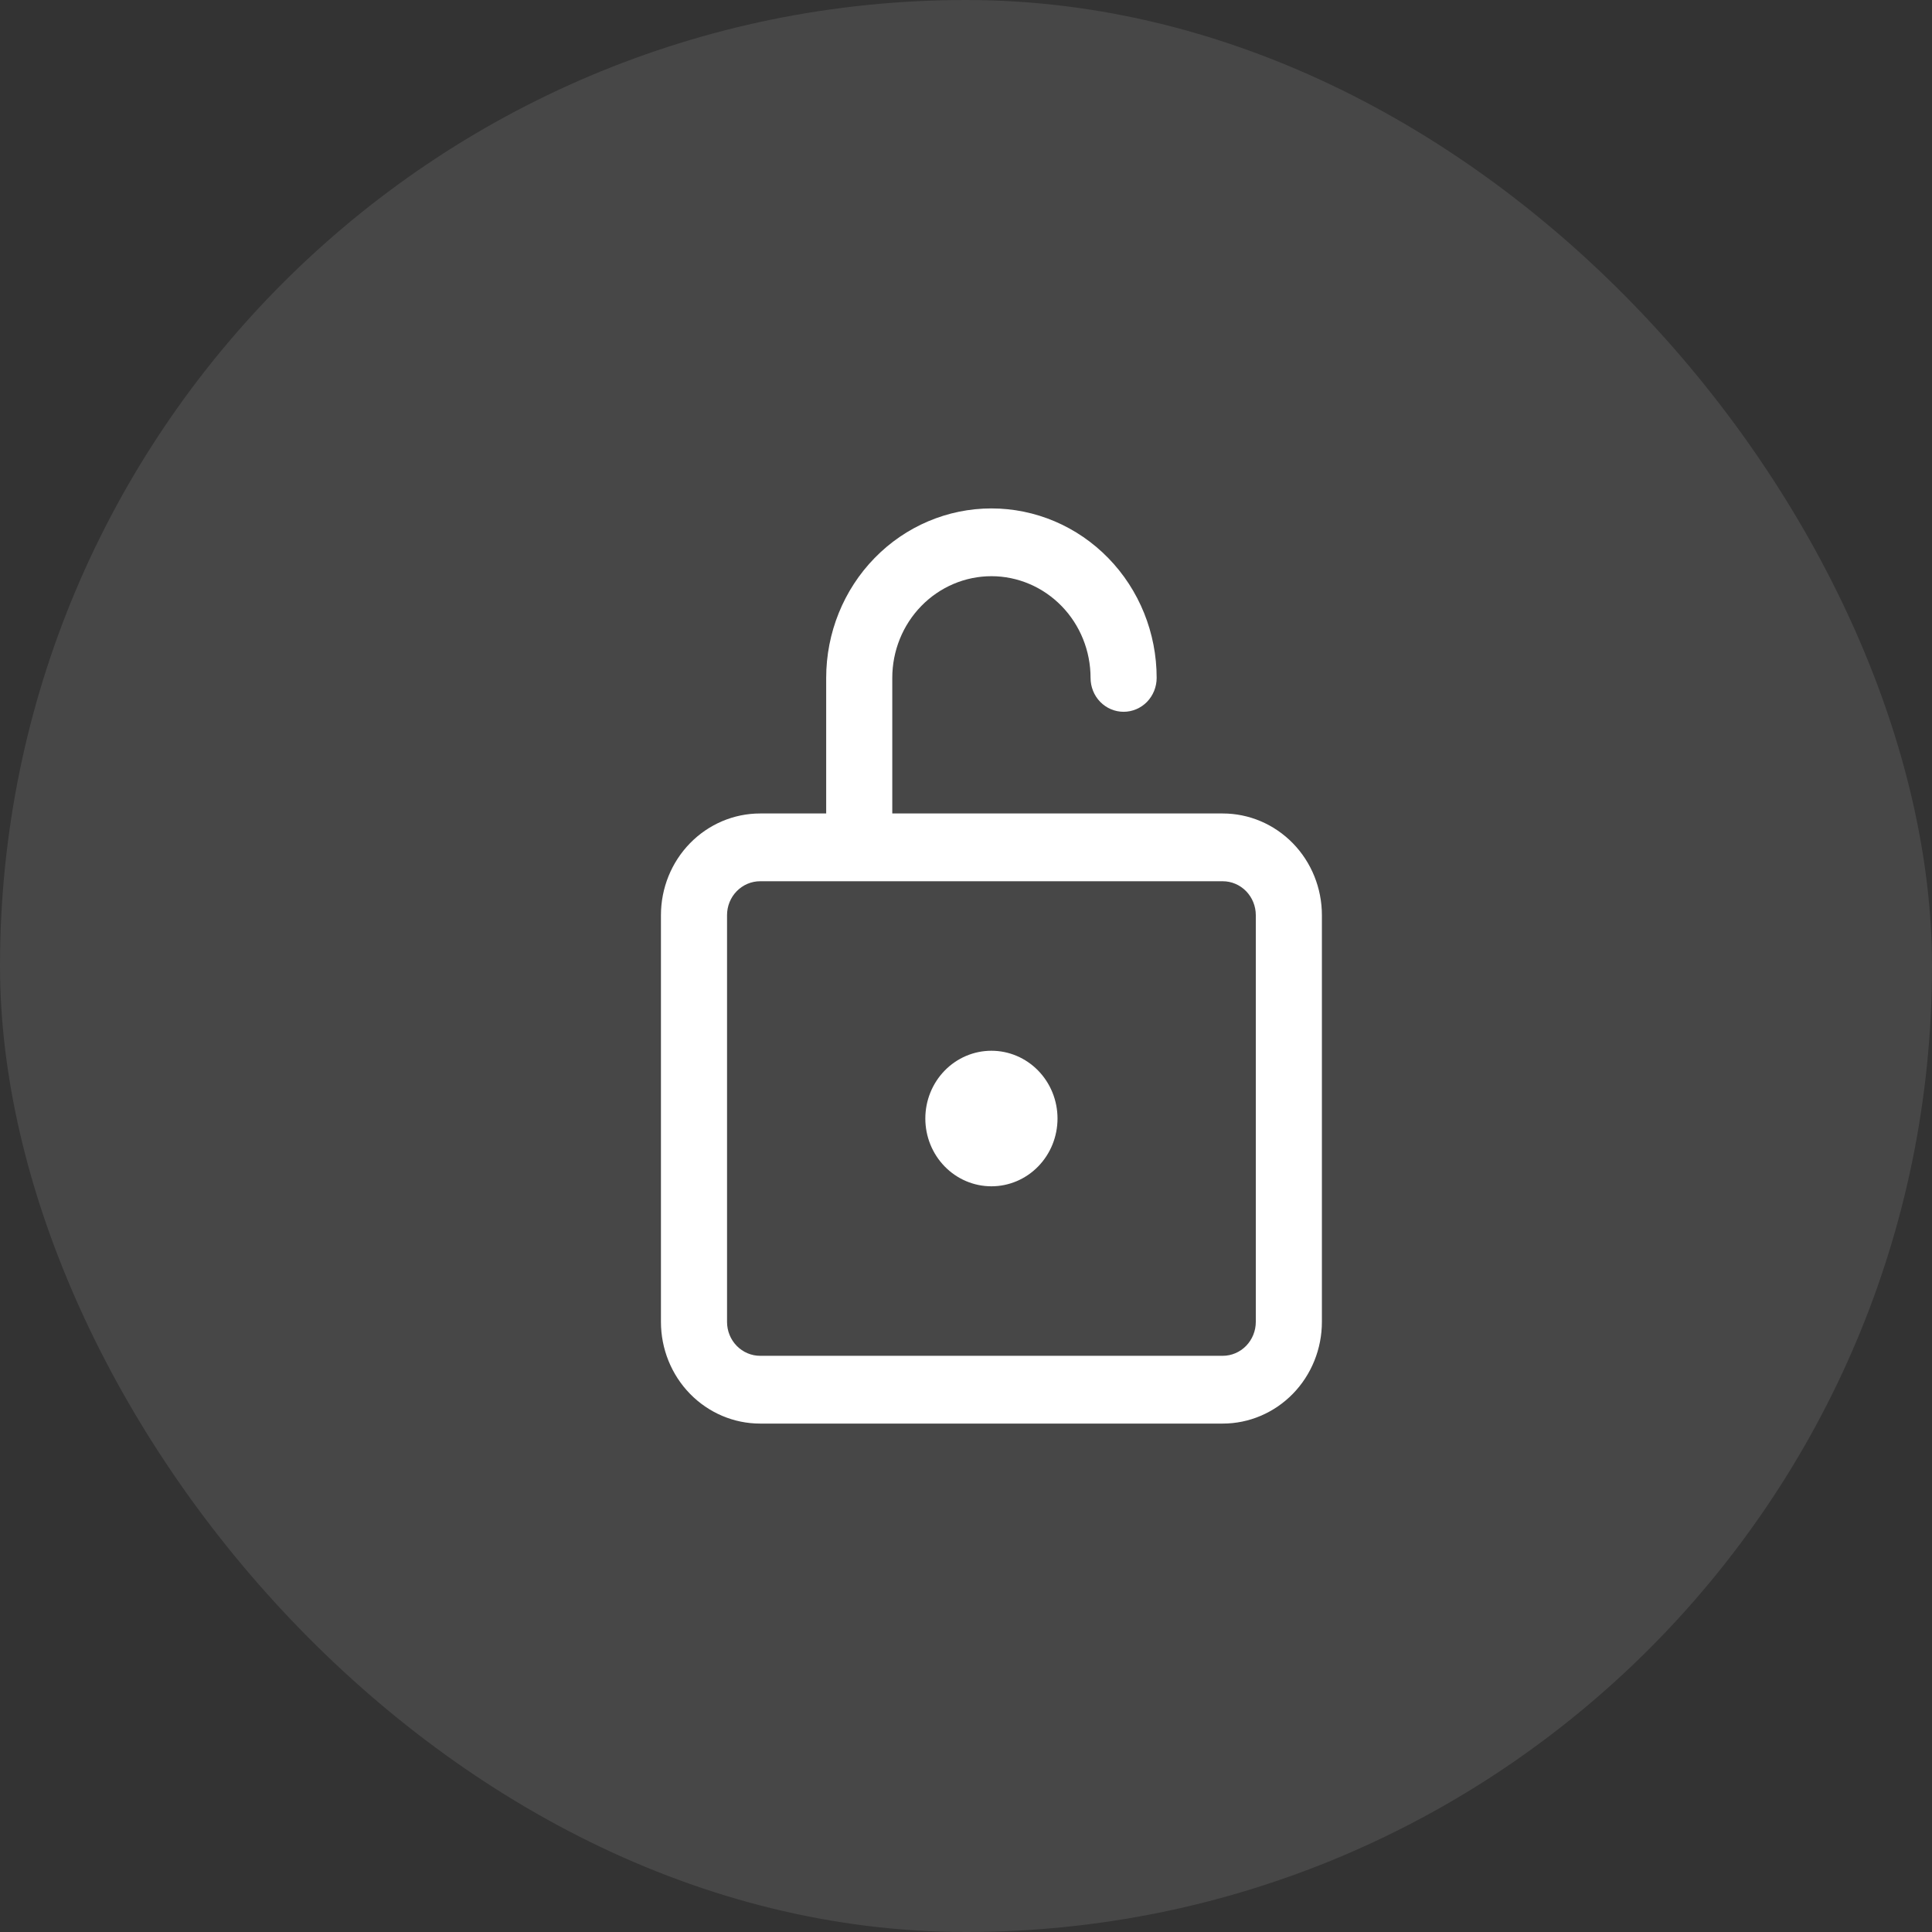 <?xml version="1.0" encoding="UTF-8"?> <svg xmlns="http://www.w3.org/2000/svg" width="38" height="38" viewBox="0 0 38 38" fill="none"><rect x="0" y="0" width="38" height="38" fill="#333333" stroke="none"/> <rect width="38" height="38" rx="19" fill="white" fill-opacity="0.1"></rect> <path d="M19.5 23.333C19.845 23.333 20.175 23.193 20.419 22.943C20.663 22.693 20.8 22.354 20.8 22C20.8 21.646 20.663 21.307 20.419 21.057C20.175 20.807 19.845 20.667 19.5 20.667C19.155 20.667 18.825 20.807 18.581 21.057C18.337 21.307 18.2 21.646 18.2 22C18.2 22.354 18.337 22.693 18.581 22.943C18.825 23.193 19.155 23.333 19.5 23.333ZM19.5 11.333C18.983 11.333 18.487 11.544 18.121 11.919C17.755 12.294 17.55 12.803 17.55 13.333V16H24.05C24.567 16 25.063 16.211 25.429 16.586C25.795 16.961 26 17.47 26 18V26C26 26.53 25.795 27.039 25.429 27.414C25.063 27.789 24.567 28 24.05 28H14.95C14.433 28 13.937 27.789 13.571 27.414C13.205 27.039 13 26.53 13 26V18C13 17.47 13.205 16.961 13.571 16.586C13.937 16.211 14.433 16 14.95 16H16.25V13.333C16.25 12.449 16.592 11.601 17.202 10.976C17.811 10.351 18.638 10 19.5 10C20.362 10 21.189 10.351 21.798 10.976C22.408 11.601 22.75 12.449 22.75 13.333C22.75 13.51 22.681 13.68 22.56 13.805C22.438 13.93 22.272 14 22.1 14C21.928 14 21.762 13.93 21.64 13.805C21.518 13.68 21.45 13.51 21.45 13.333C21.45 12.803 21.245 12.294 20.879 11.919C20.513 11.544 20.017 11.333 19.5 11.333ZM14.95 17.333C14.778 17.333 14.612 17.404 14.49 17.529C14.368 17.654 14.3 17.823 14.3 18V26C14.3 26.177 14.368 26.346 14.49 26.471C14.612 26.596 14.778 26.667 14.95 26.667H24.05C24.222 26.667 24.388 26.596 24.51 26.471C24.631 26.346 24.7 26.177 24.7 26V18C24.7 17.823 24.631 17.654 24.51 17.529C24.388 17.404 24.222 17.333 24.05 17.333H14.95Z" fill="white"></path> </svg> 